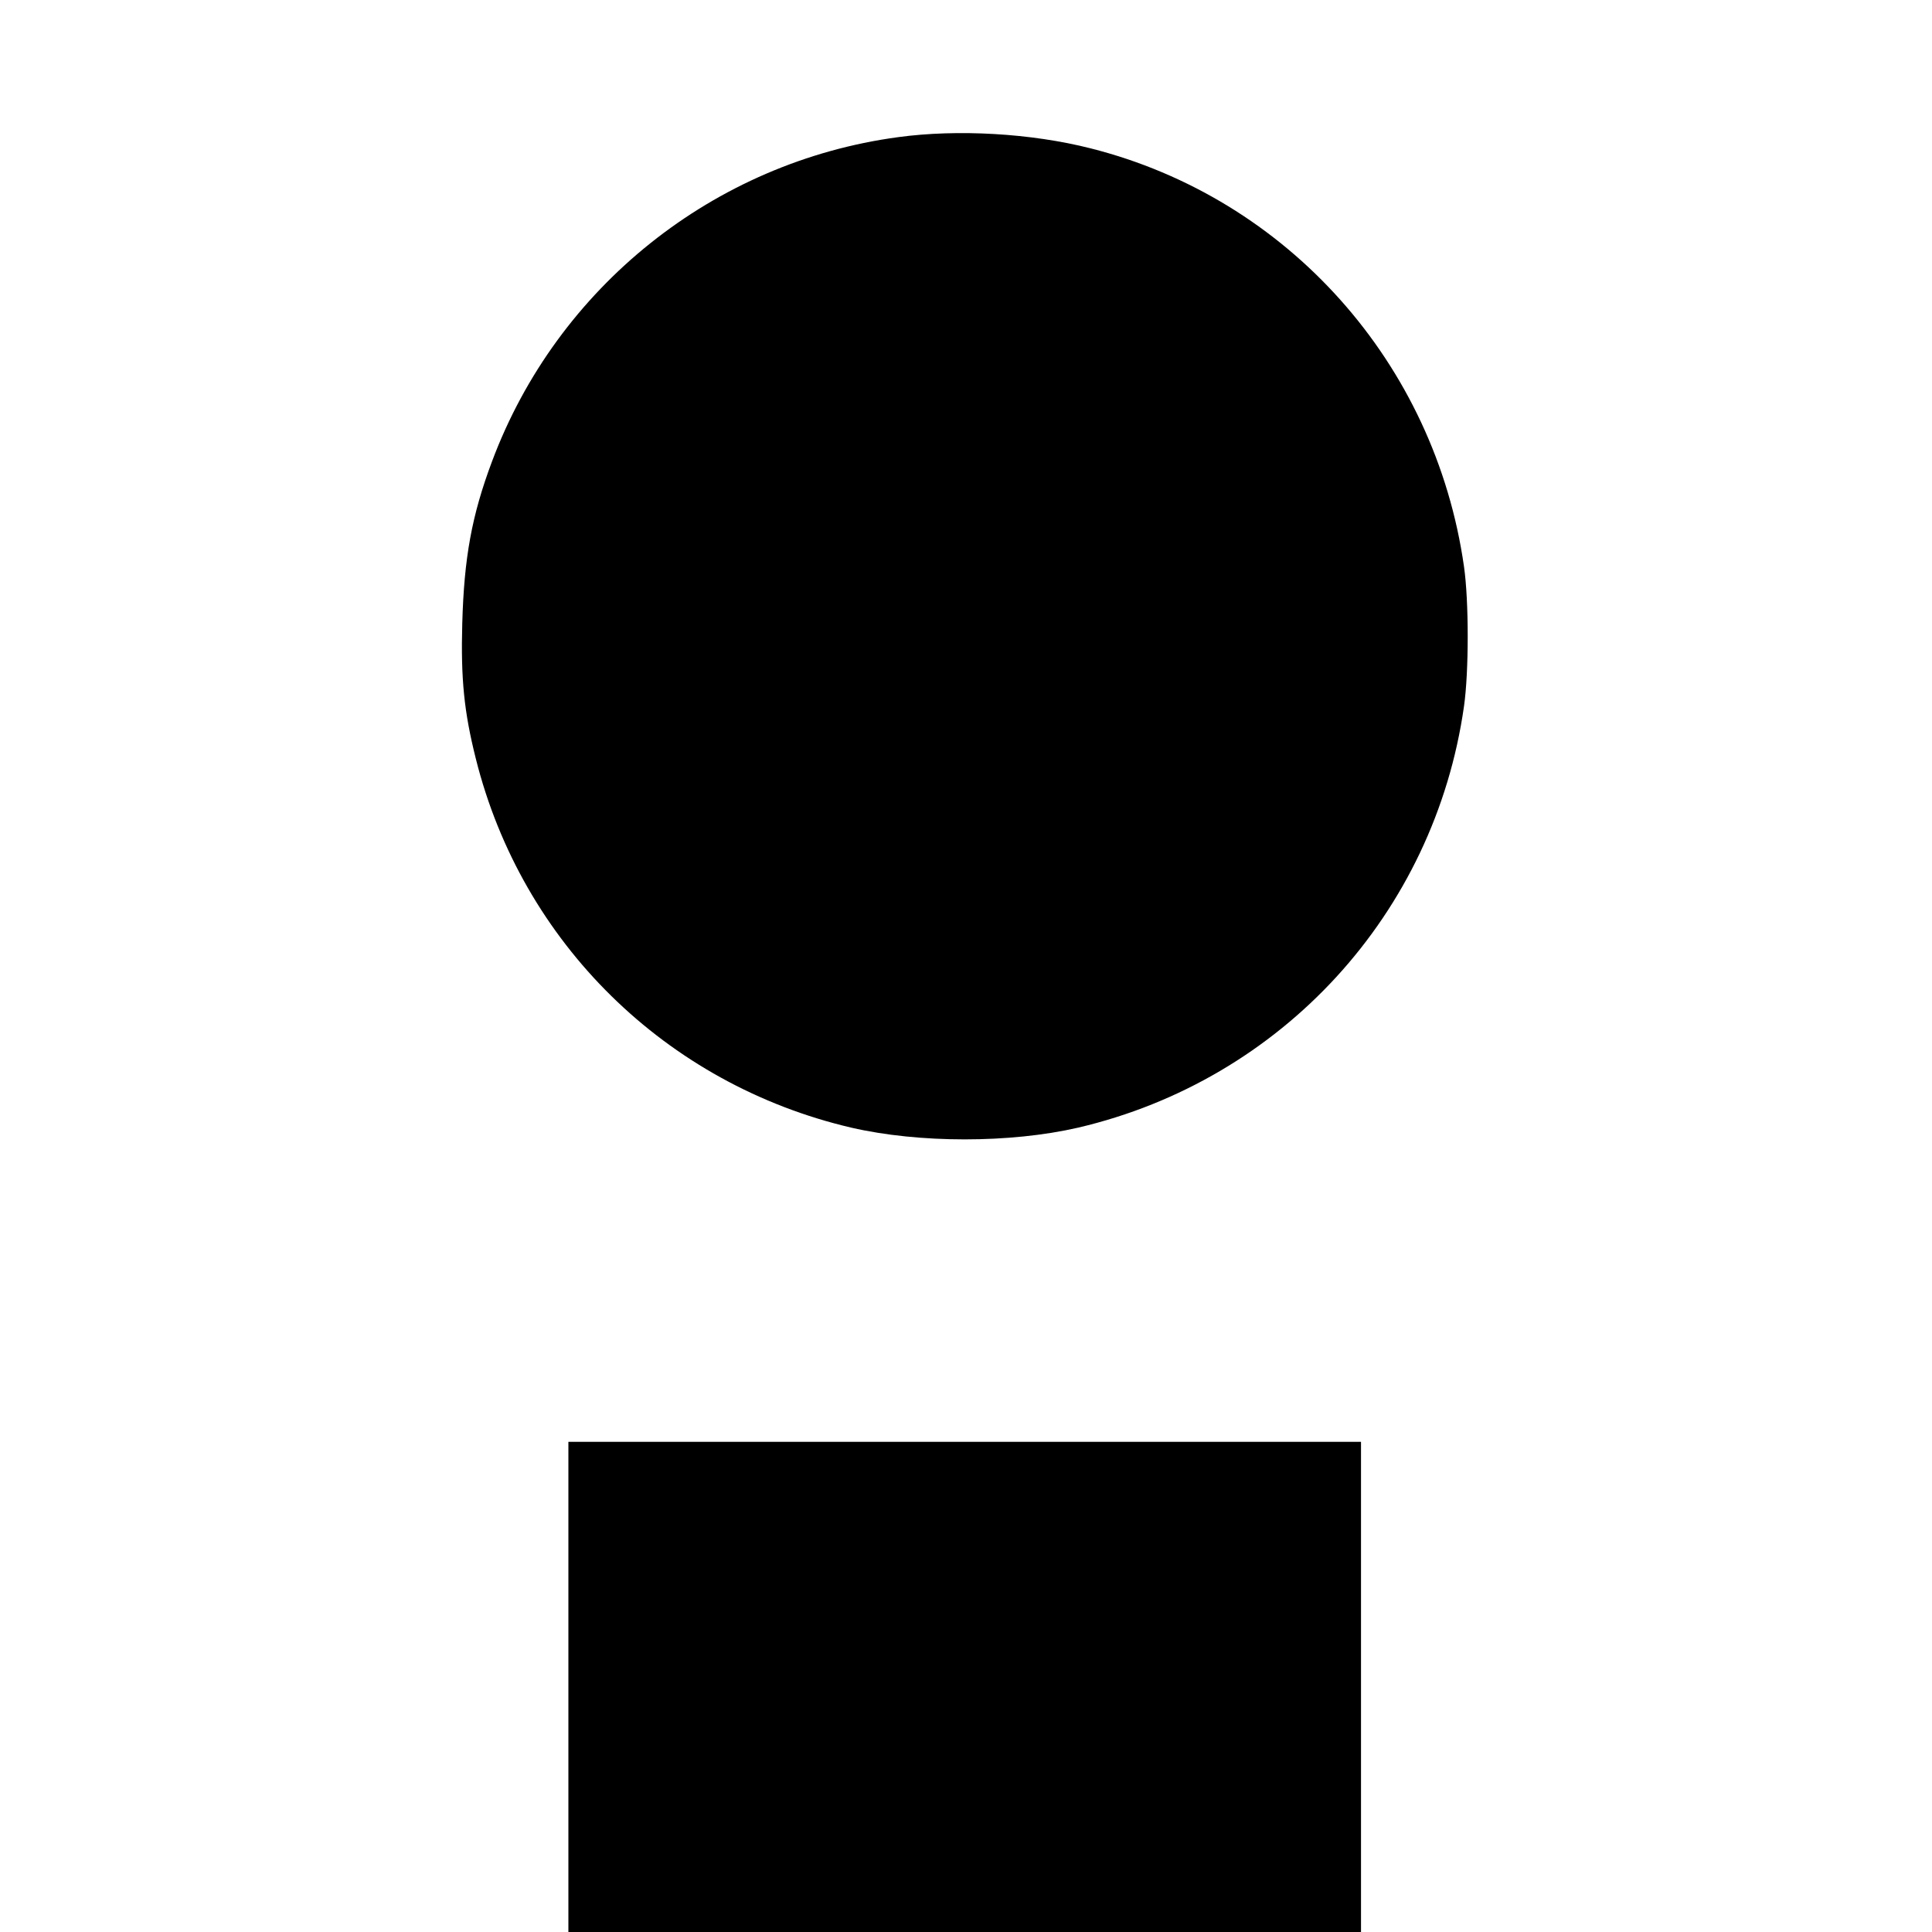 <?xml version="1.0" standalone="no"?>
<!DOCTYPE svg PUBLIC "-//W3C//DTD SVG 20010904//EN"
 "http://www.w3.org/TR/2001/REC-SVG-20010904/DTD/svg10.dtd">
<svg version="1.0" xmlns="http://www.w3.org/2000/svg"
 width="741pt" height="741pt" viewBox="0 0 741 741"
 preserveAspectRatio="xMidYMid meet">
<g transform="translate(0,741) scale(0.1,-0.1)"
fill="#000000" stroke="none">
<path d="M3445 6884 c-707 -95 -1308 -575 -1558 -1244 -78 -208 -107 -370
-114 -620 -6 -214 7 -341 52 -520 177 -707 730 -1249 1440 -1415 260 -60 610
-60 870 0 782 183 1367 821 1480 1616 19 133 19 404 0 536 -111 780 -676 1413
-1432 1604 -228 58 -510 74 -738 43z"/>
<path d="M2180 940 l0 -940 1520 0 1520 0 0 940 0 940 -1520 0 -1520 0 0 -940z"/>
</g>
</svg>
